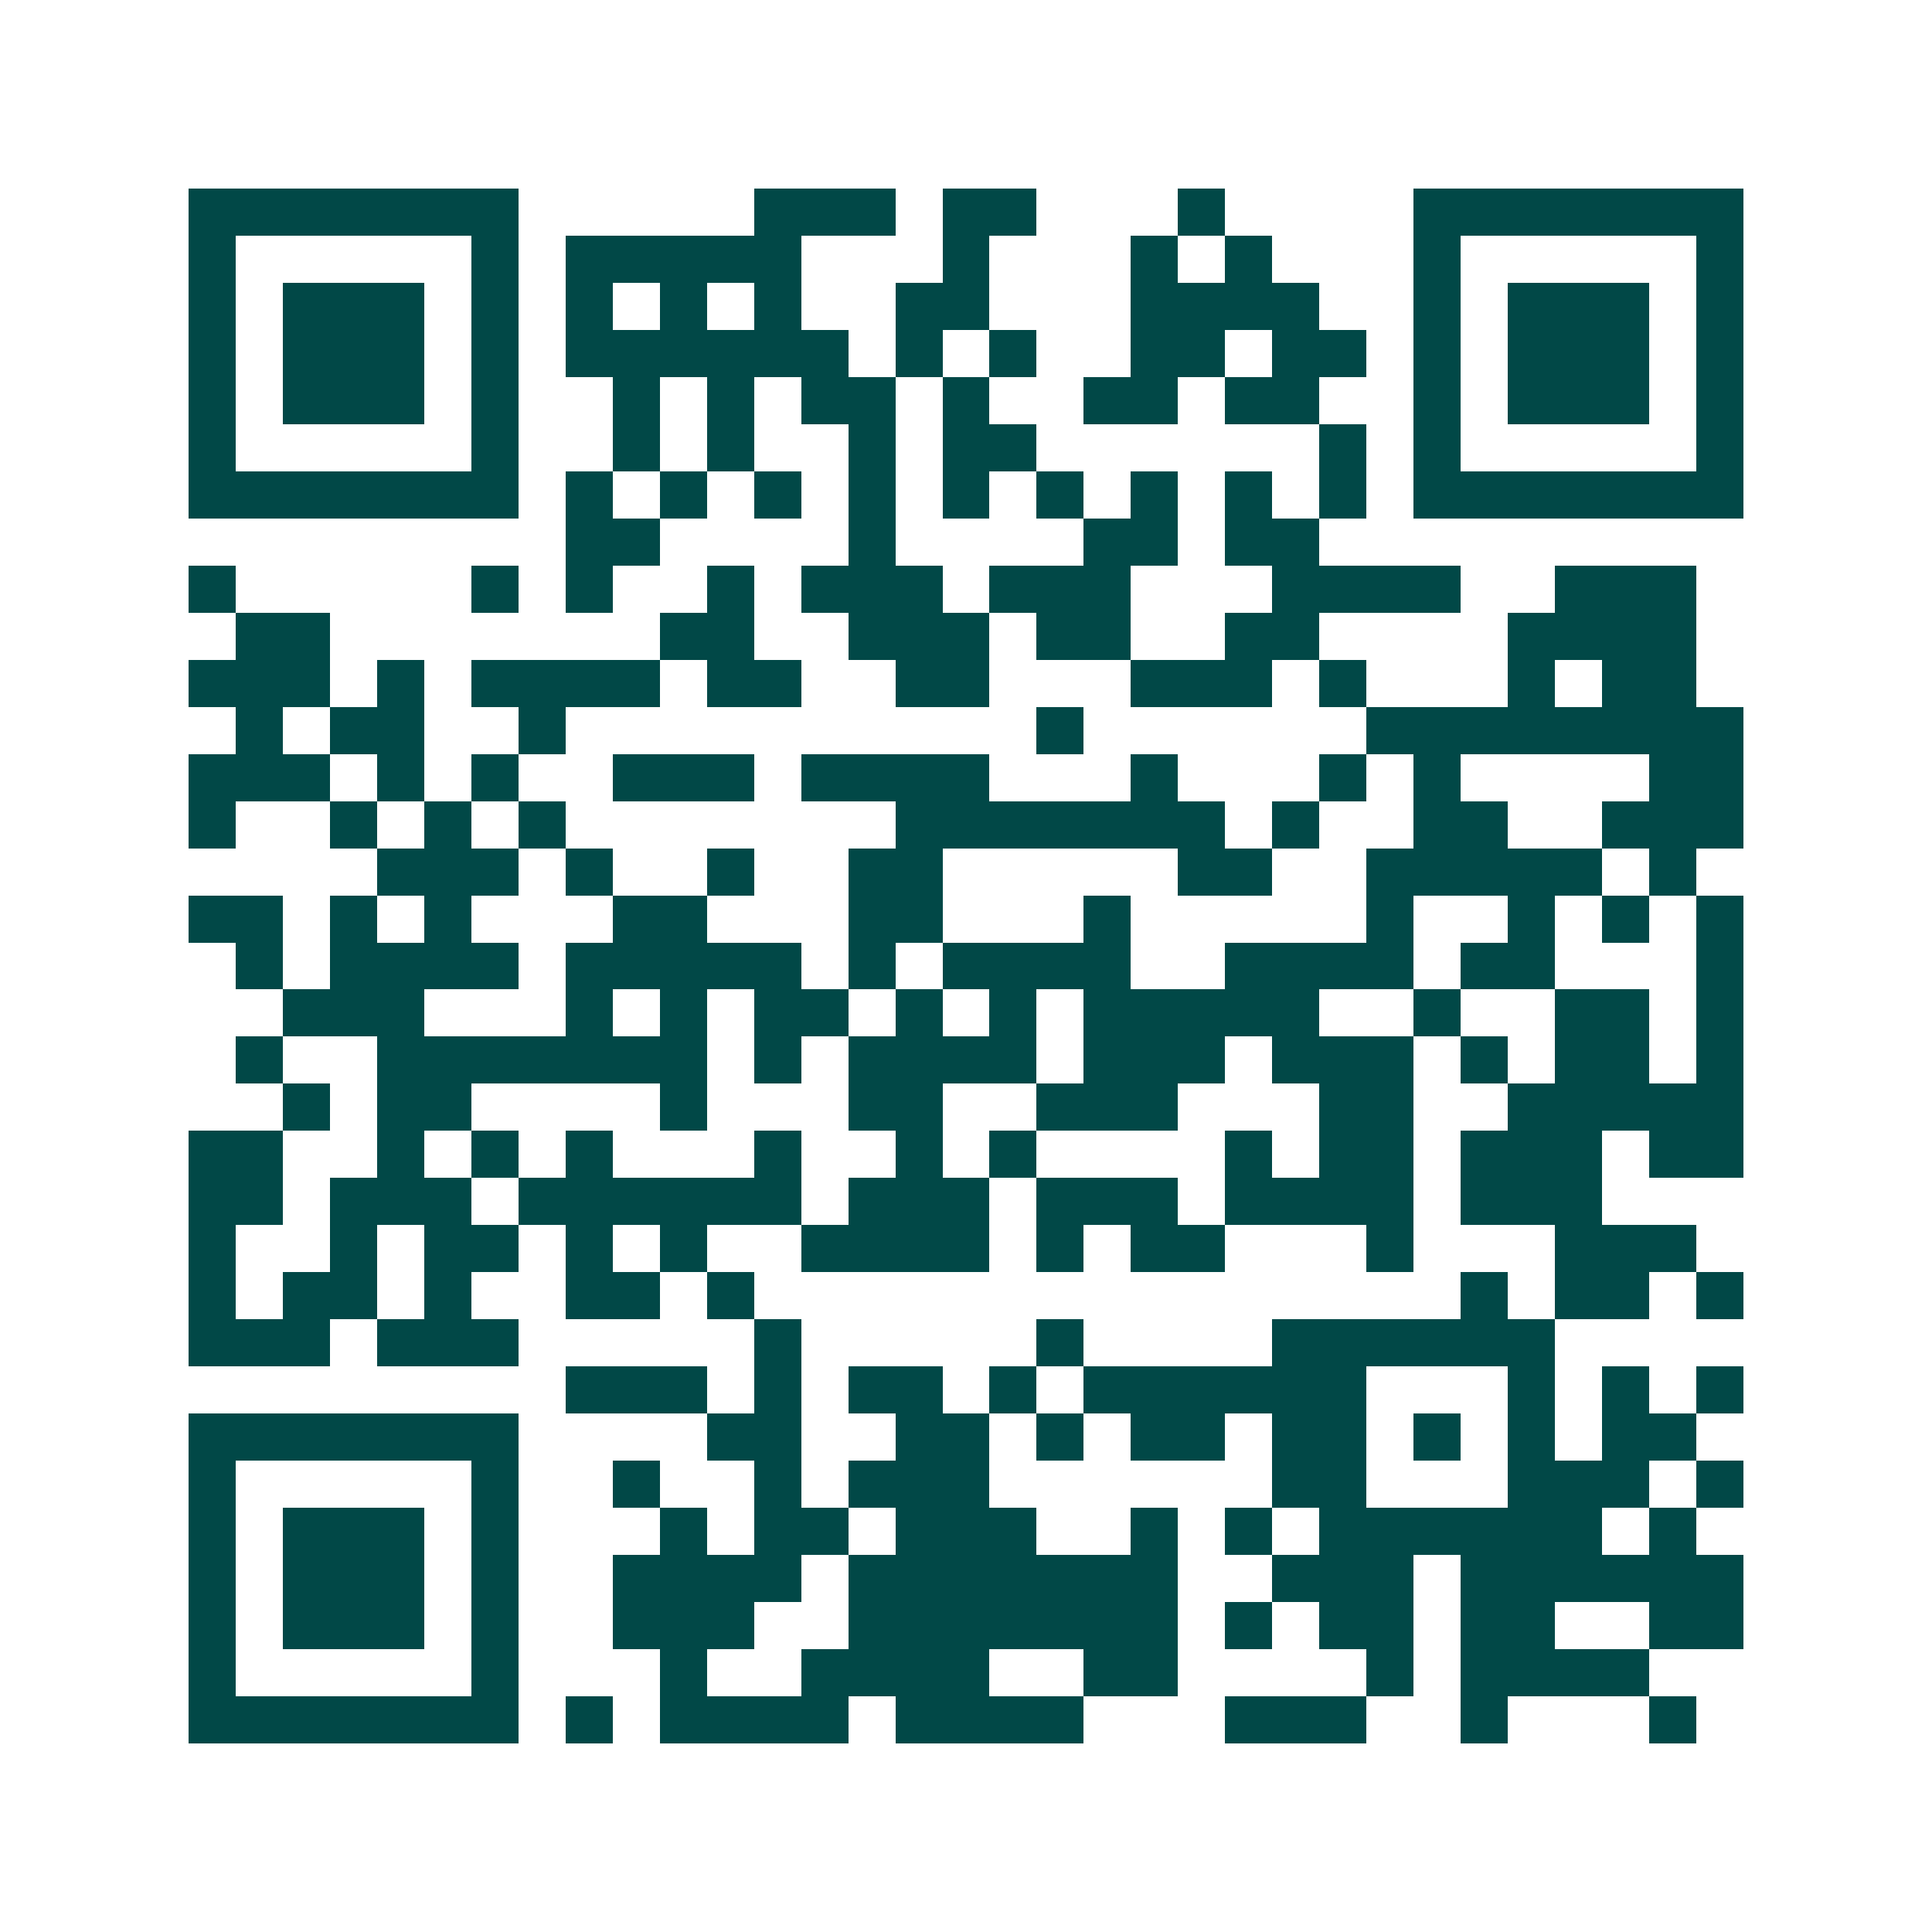 <svg xmlns="http://www.w3.org/2000/svg" width="200" height="200" viewBox="0 0 41 41" shape-rendering="crispEdges"><path fill="#ffffff" d="M0 0h41v41H0z"/><path stroke="#014847" d="M4 4.5h7m5 0h3m1 0h2m3 0h1m4 0h7M4 5.5h1m5 0h1m1 0h5m3 0h1m3 0h1m1 0h1m3 0h1m5 0h1M4 6.5h1m1 0h3m1 0h1m1 0h1m1 0h1m1 0h1m2 0h2m3 0h4m2 0h1m1 0h3m1 0h1M4 7.5h1m1 0h3m1 0h1m1 0h6m1 0h1m1 0h1m2 0h2m1 0h2m1 0h1m1 0h3m1 0h1M4 8.5h1m1 0h3m1 0h1m2 0h1m1 0h1m1 0h2m1 0h1m2 0h2m1 0h2m2 0h1m1 0h3m1 0h1M4 9.5h1m5 0h1m2 0h1m1 0h1m2 0h1m1 0h2m6 0h1m1 0h1m5 0h1M4 10.5h7m1 0h1m1 0h1m1 0h1m1 0h1m1 0h1m1 0h1m1 0h1m1 0h1m1 0h1m1 0h7M12 11.5h2m4 0h1m4 0h2m1 0h2M4 12.5h1m5 0h1m1 0h1m2 0h1m1 0h3m1 0h3m3 0h4m2 0h3M5 13.5h2m7 0h2m2 0h3m1 0h2m2 0h2m4 0h4M4 14.5h3m1 0h1m1 0h4m1 0h2m2 0h2m3 0h3m1 0h1m3 0h1m1 0h2M5 15.5h1m1 0h2m2 0h1m10 0h1m6 0h8M4 16.5h3m1 0h1m1 0h1m2 0h3m1 0h4m3 0h1m3 0h1m1 0h1m4 0h2M4 17.5h1m2 0h1m1 0h1m1 0h1m7 0h7m1 0h1m2 0h2m2 0h3M8 18.5h3m1 0h1m2 0h1m2 0h2m5 0h2m2 0h5m1 0h1M4 19.5h2m1 0h1m1 0h1m3 0h2m3 0h2m3 0h1m5 0h1m2 0h1m1 0h1m1 0h1M5 20.5h1m1 0h4m1 0h5m1 0h1m1 0h4m2 0h4m1 0h2m3 0h1M6 21.5h3m3 0h1m1 0h1m1 0h2m1 0h1m1 0h1m1 0h5m2 0h1m2 0h2m1 0h1M5 22.5h1m2 0h7m1 0h1m1 0h4m1 0h3m1 0h3m1 0h1m1 0h2m1 0h1M6 23.5h1m1 0h2m4 0h1m3 0h2m2 0h3m3 0h2m2 0h5M4 24.5h2m2 0h1m1 0h1m1 0h1m3 0h1m2 0h1m1 0h1m4 0h1m1 0h2m1 0h3m1 0h2M4 25.5h2m1 0h3m1 0h6m1 0h3m1 0h3m1 0h4m1 0h3M4 26.5h1m2 0h1m1 0h2m1 0h1m1 0h1m2 0h4m1 0h1m1 0h2m3 0h1m3 0h3M4 27.5h1m1 0h2m1 0h1m2 0h2m1 0h1m15 0h1m1 0h2m1 0h1M4 28.5h3m1 0h3m5 0h1m5 0h1m4 0h6M12 29.5h3m1 0h1m1 0h2m1 0h1m1 0h6m3 0h1m1 0h1m1 0h1M4 30.5h7m4 0h2m2 0h2m1 0h1m1 0h2m1 0h2m1 0h1m1 0h1m1 0h2M4 31.5h1m5 0h1m2 0h1m2 0h1m1 0h3m6 0h2m3 0h3m1 0h1M4 32.5h1m1 0h3m1 0h1m3 0h1m1 0h2m1 0h3m2 0h1m1 0h1m1 0h6m1 0h1M4 33.5h1m1 0h3m1 0h1m2 0h4m1 0h7m2 0h3m1 0h6M4 34.5h1m1 0h3m1 0h1m2 0h3m2 0h7m1 0h1m1 0h2m1 0h2m2 0h2M4 35.5h1m5 0h1m3 0h1m2 0h4m2 0h2m4 0h1m1 0h4M4 36.5h7m1 0h1m1 0h4m1 0h4m3 0h3m2 0h1m3 0h1"/></svg>
